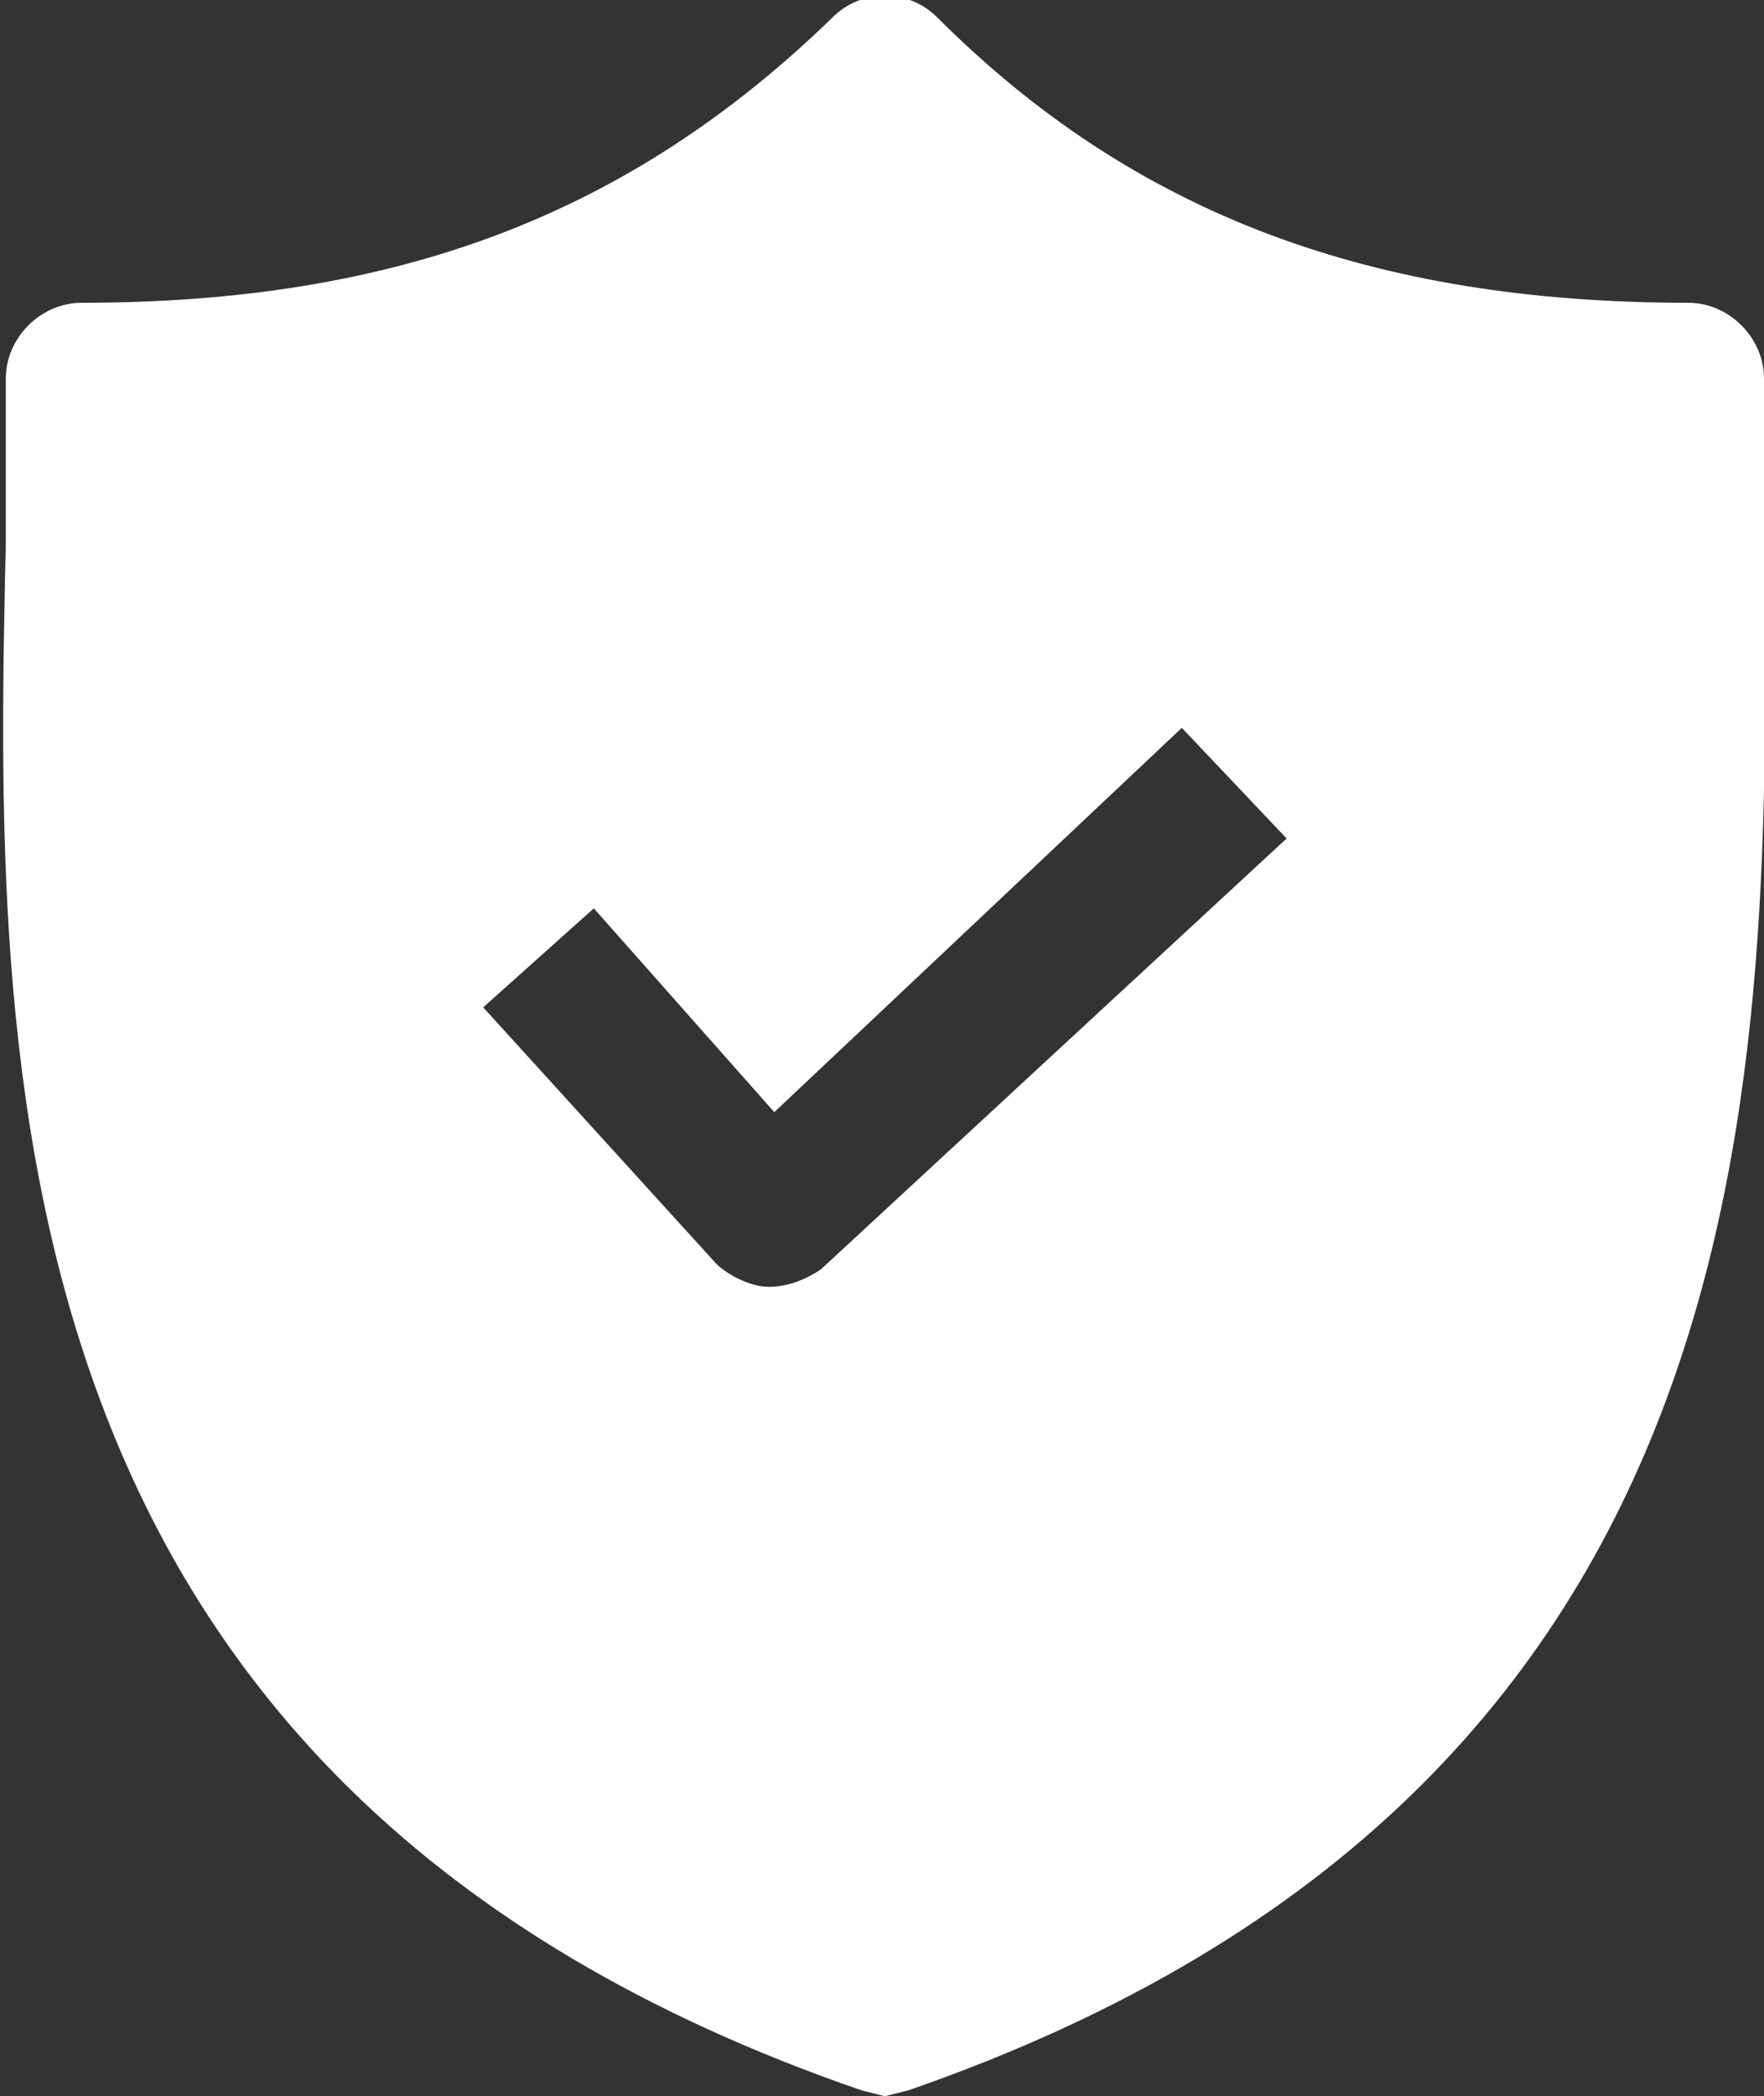 <svg xmlns="http://www.w3.org/2000/svg" xml:space="preserve" style="enable-background:new 0 0 30.3 36" viewBox="0 0 30.3 36"><rect x="0" y="0" width="30.3" height="36" fill="#333333" stroke="none"/><path d="M30.3 9.3V6.5c0-.7-.6-1.3-1.3-1.3-5.4 0-9.5-1.5-12.9-4.9-.5-.5-1.3-.5-1.8 0-3.5 3.4-7.5 4.9-12.9 4.9-.7 0-1.3.6-1.3 1.3v2.8c-.2 9-.4 21.4 14.7 26.6l.4.1.4-.1c15-5.2 14.8-17.5 14.7-26.6zM14.1 21.8c-.3.2-.6.3-.9.3-.3 0-.7-.2-.9-.4l-4-4.4 1.9-1.7 3.1 3.5 7-6.6 1.8 1.9-8 7.4z" style="fill:#fff"/></svg>